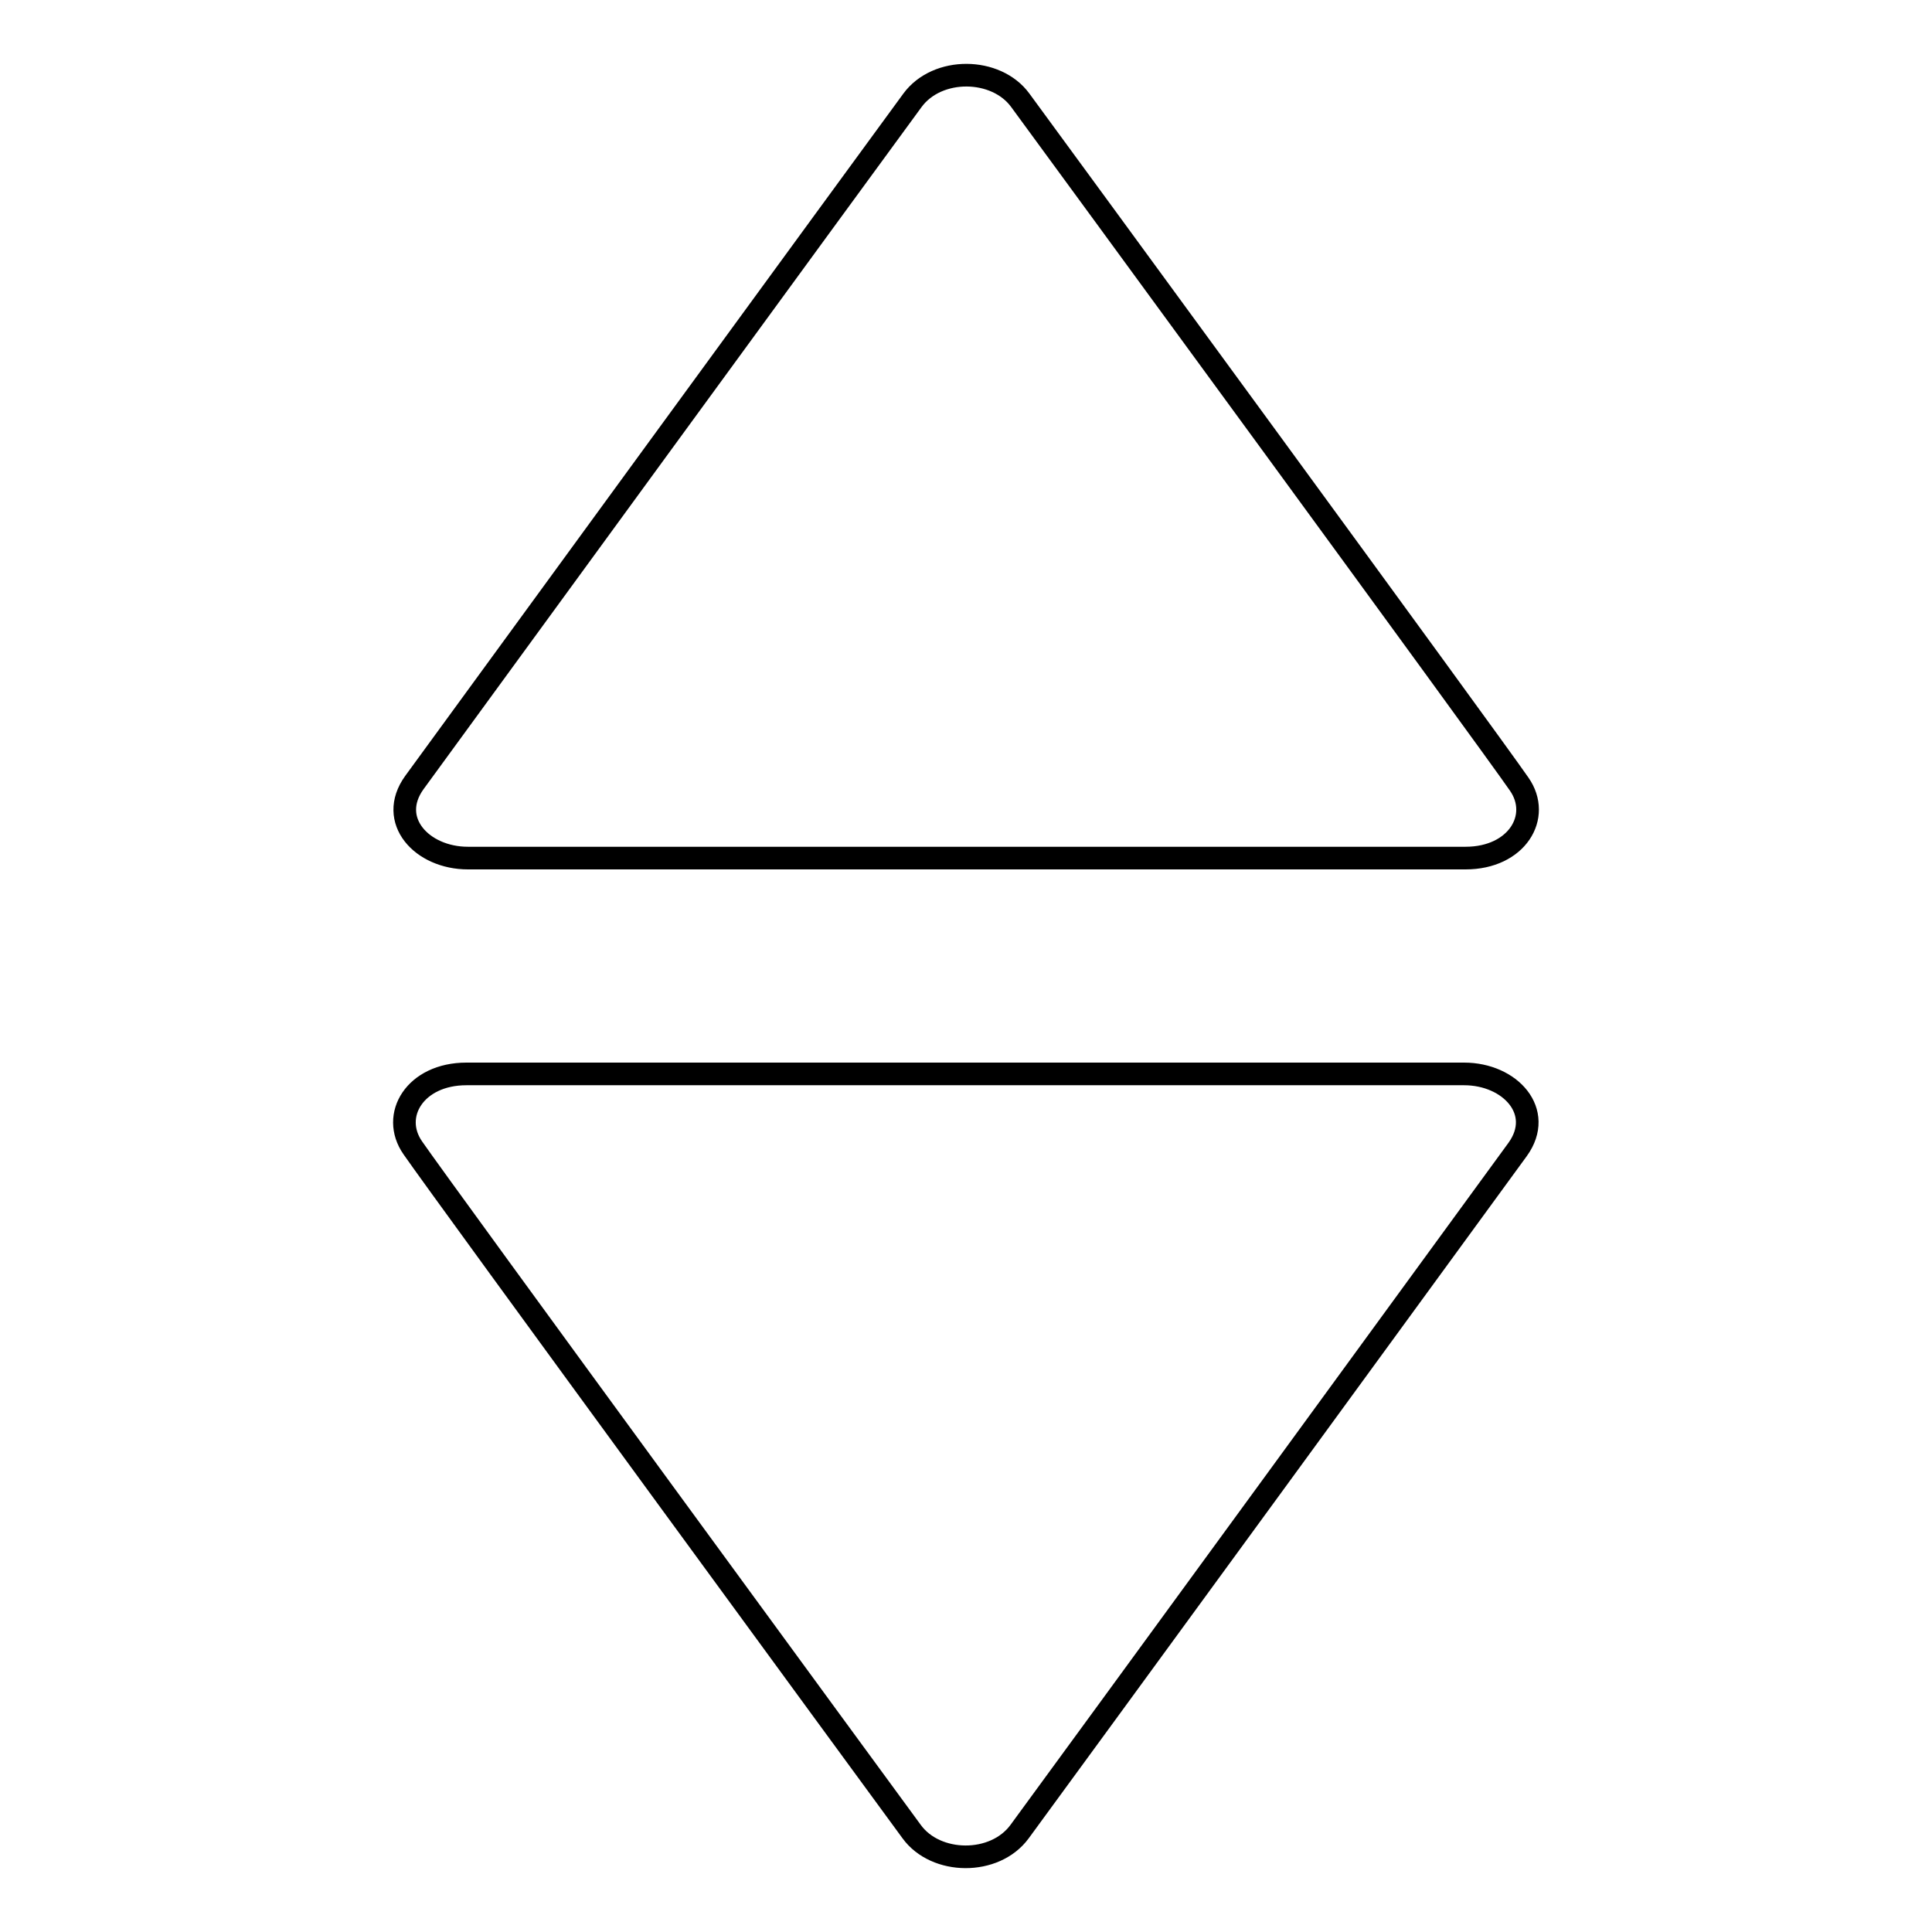 <?xml version="1.0" encoding="utf-8"?>
<!-- Svg Vector Icons : http://www.onlinewebfonts.com/icon -->
<!DOCTYPE svg PUBLIC "-//W3C//DTD SVG 1.1//EN" "http://www.w3.org/Graphics/SVG/1.1/DTD/svg11.dtd">
<svg version="1.1" xmlns="http://www.w3.org/2000/svg" xmlns:xlink="http://www.w3.org/1999/xlink" x="0px" y="0px" viewBox="0 0 256 256" enable-background="new 0 0 256 256" xml:space="preserve">
<g><g><path stroke-width="3" fill-opacity="0" stroke="#000000"  d="M61.8,142.3c6.9,0,127.5,0,132.2,0c6.1,0,10.7,5,7.1,10c-2.9,4-61,83.6-66,90.4c-3.3,4.5-11.1,4.4-14.3,0c-3.6-4.9-62.1-84.8-66.1-90.6C51.7,147.8,55,142.3,61.8,142.3z M194.2,113.7c-6.9,0-127.5,0-132.2,0c-6.1,0-10.7-5-7.1-10c2.9-4,61-83.6,66-90.4c3.3-4.5,11.1-4.4,14.3,0c3.6,4.9,62.1,84.8,66.1,90.6C204.3,108.2,201,113.7,194.2,113.7z"/></g></g>
</svg>